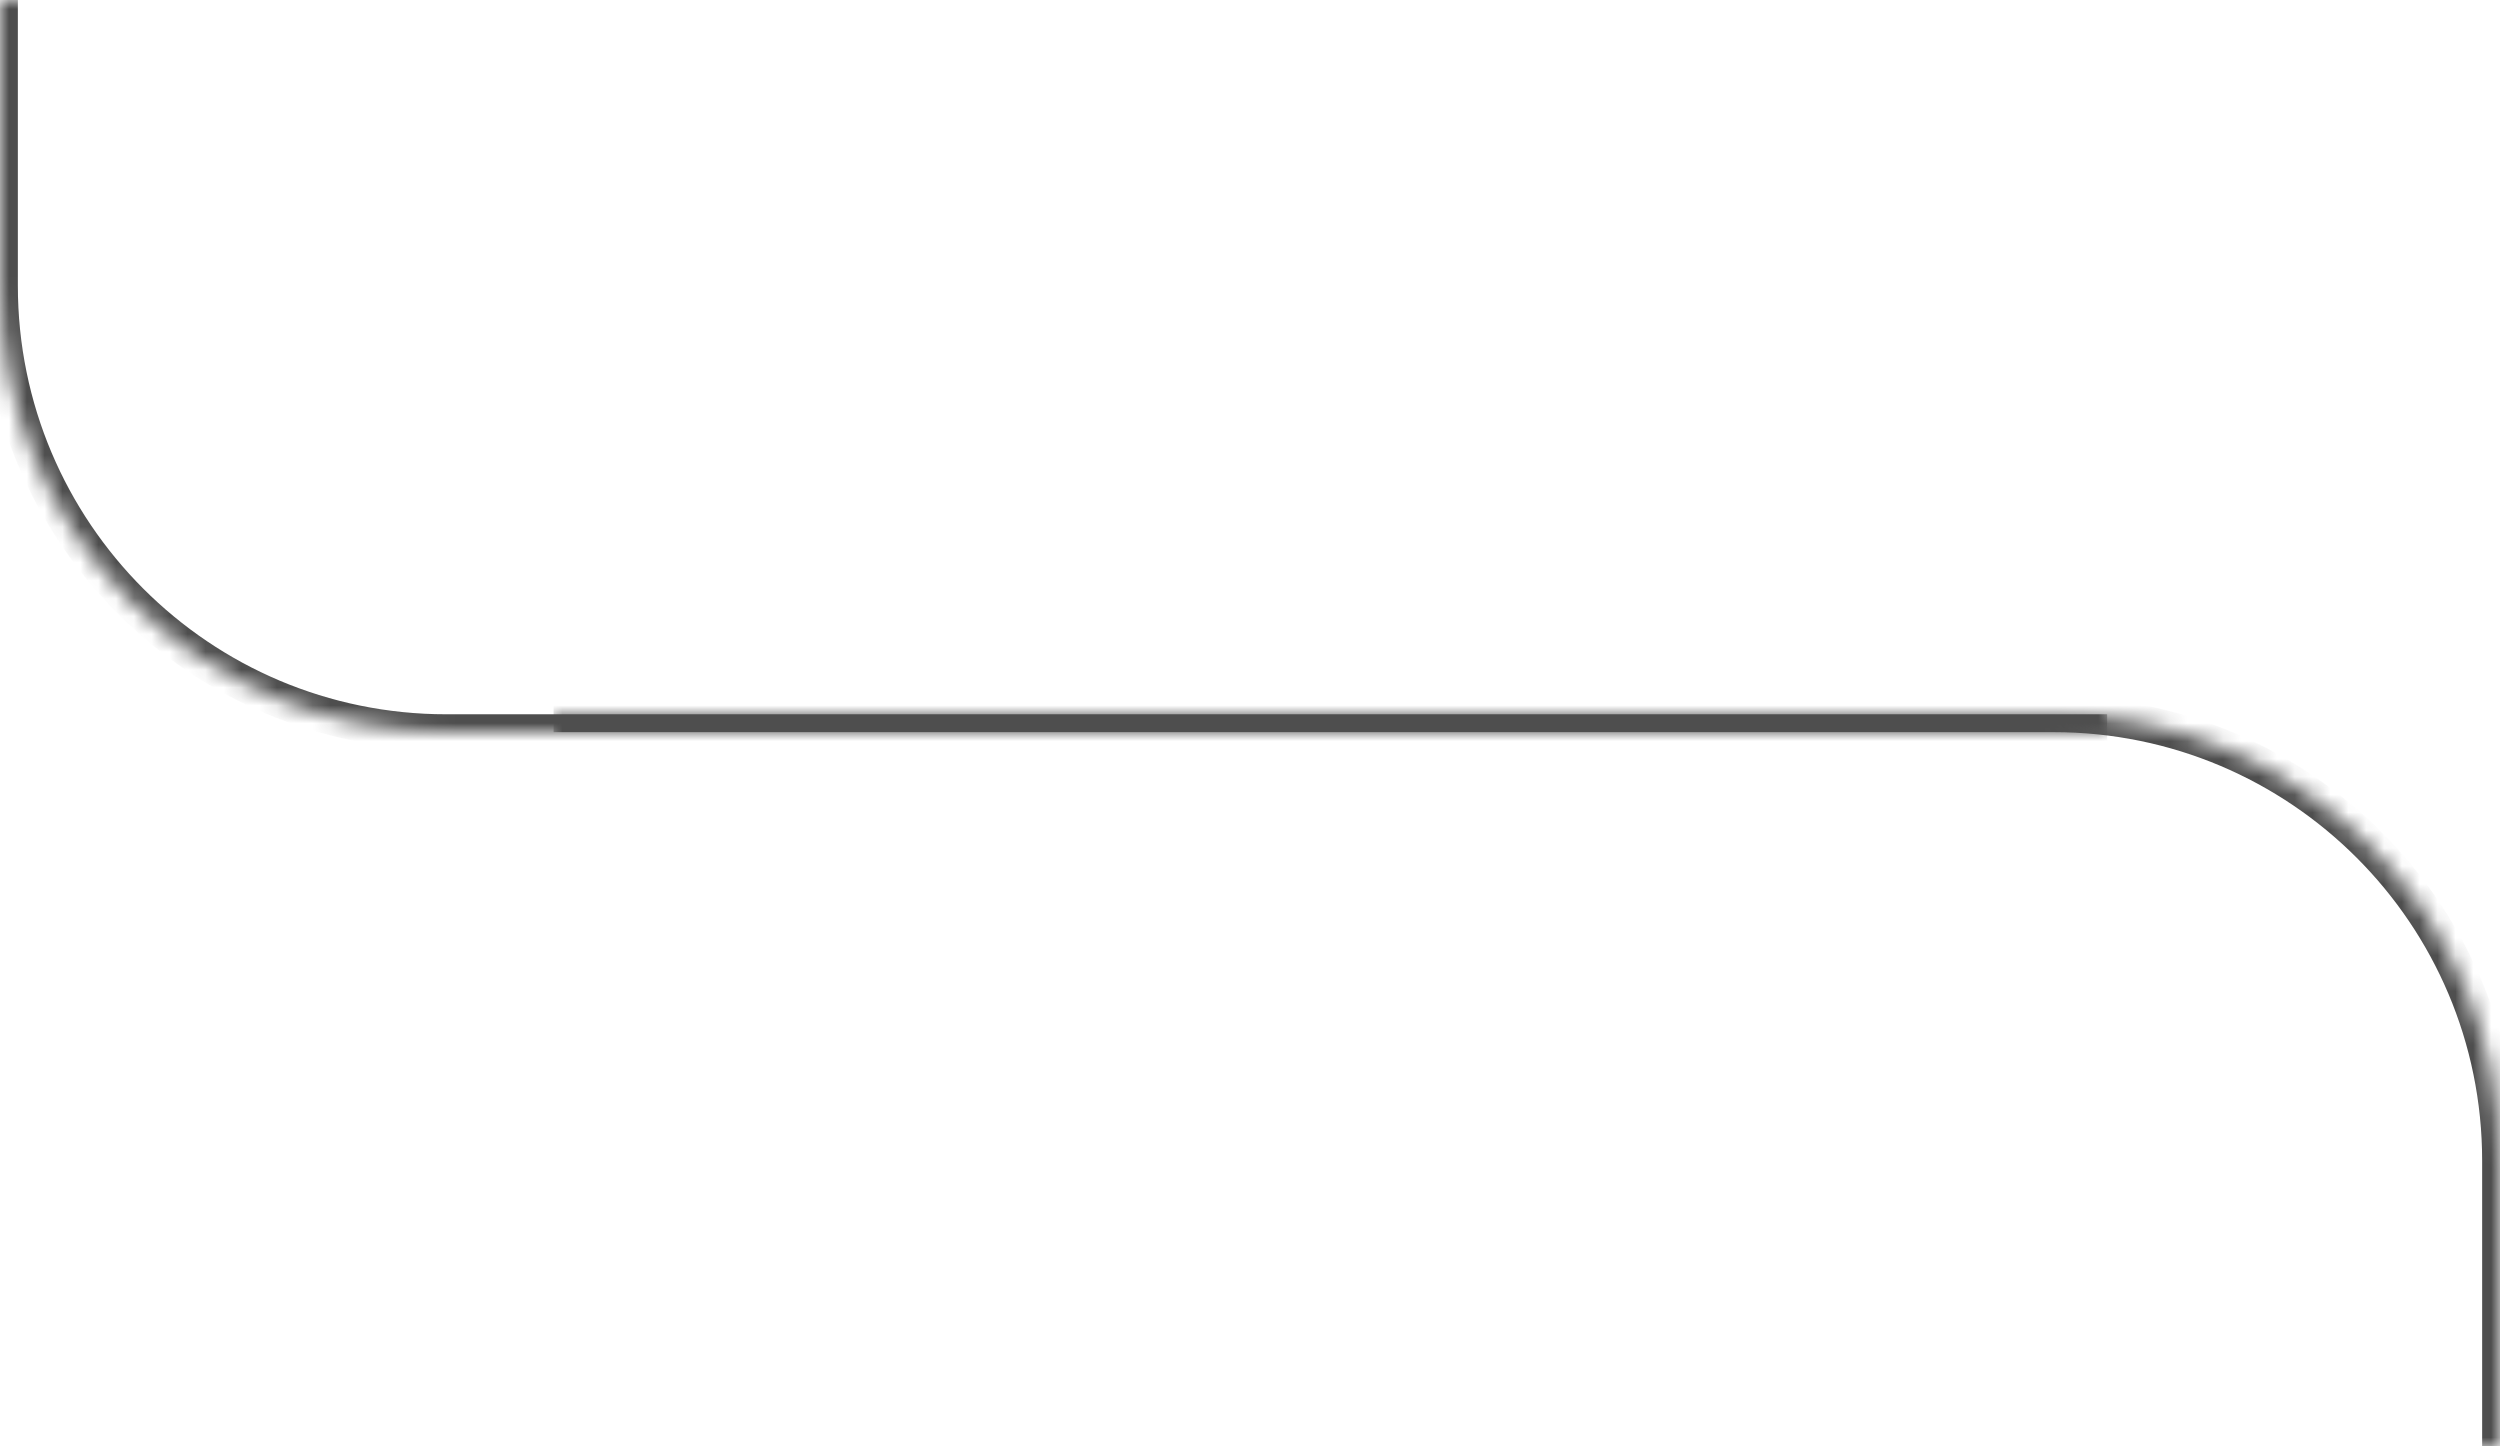 <svg xmlns="http://www.w3.org/2000/svg" width="140" height="81" viewBox="0 0 140 81" fill="none">
    <mask id="path-1-inside-1_1227_1819" fill="white">
      <path d="M118 41H25C11.193 41 0 29.807 0 16V0H93C106.807 0 118 11.193 118 25V41Z"/>
    </mask>
    <path d="M118 41H25C11.193 41 0 29.807 0 16V0H93C106.807 0 118 11.193 118 25V41Z" fill=""/>
    <path d="M118 42H25C10.641 42 -1 30.359 -1 16H1C1 29.255 11.745 40 25 40H118V42ZM0 0H118H0ZM118 0V41V0ZM25 42C10.641 42 -1 30.359 -1 16V0H1V16C1 29.255 11.745 40 25 40V42Z" fill="#4E4E4E" mask="url(#path-1-inside-1_1227_1819)"/>
    <mask id="path-3-inside-2_1227_1819" fill="white">
      <path d="M140 81H56C42.193 81 31 69.807 31 56V40H115C128.807 40 140 51.193 140 65V81Z"/>
    </mask>
    <path d="M140 81H56C42.193 81 31 69.807 31 56V40H115C128.807 40 140 51.193 140 65V81Z" fill=""/>
    <path d="M140 81H31H140ZM31 39H115C129.359 39 141 50.641 141 65H139C139 51.745 128.255 41 115 41H31V39ZM115 39C129.359 39 141 50.641 141 65V81H139V65C139 51.745 128.255 41 115 41V39ZM31 81V40V81Z" fill="#4E4E4E" mask="url(#path-3-inside-2_1227_1819)"/>
  </svg>